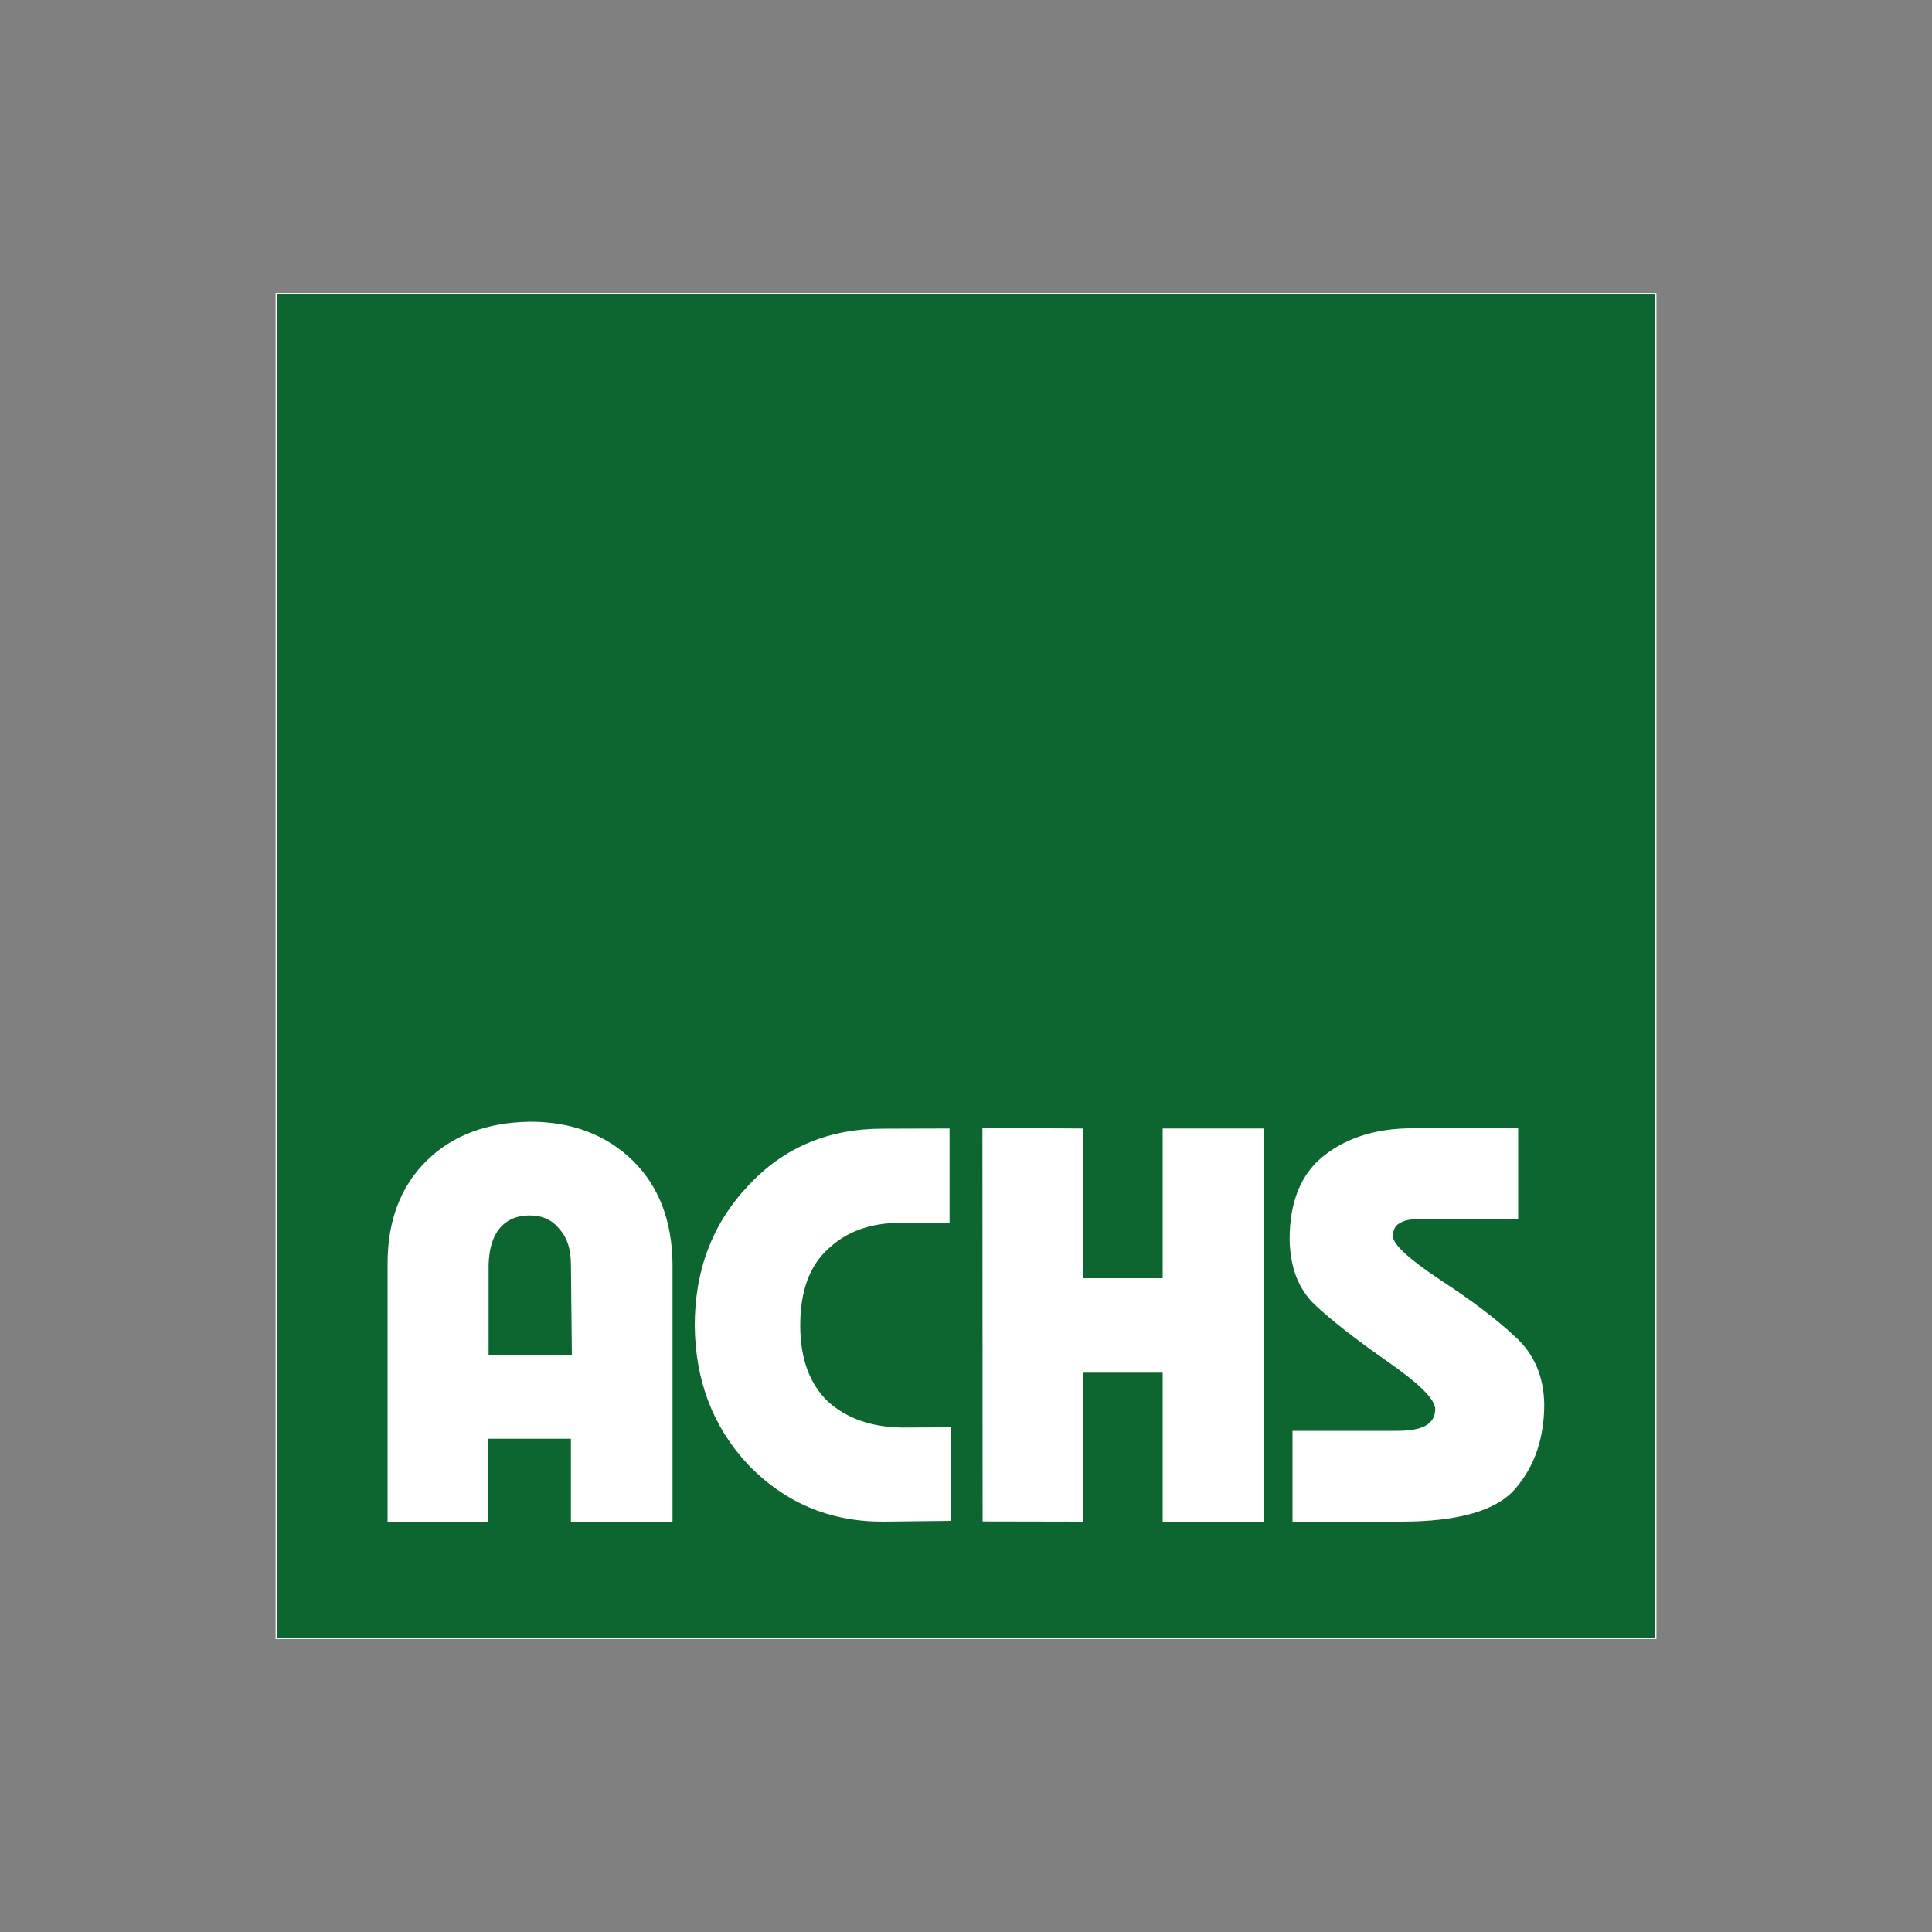 <?xml version="1.0" encoding="UTF-8"?>
<!-- Generator: Adobe Illustrator 27.7.0, SVG Export Plug-In . SVG Version: 6.00 Build 0)  -->
<svg xmlns="http://www.w3.org/2000/svg" xmlns:xlink="http://www.w3.org/1999/xlink" version="1.1" id="Capa_1" x="0px" y="0px" viewBox="0 0 1000 1000" style="enable-background:new 0 0 1000 1000;" xml:space="preserve">
<rect x="0" y="0" width="1000" height="1000" fill="#808080" stroke="none"/>
<style type="text/css">
	.st0{fill:#0D6630;}
	.st1{fill:none;stroke:#FFFFFF;stroke-width:0.718;stroke-miterlimit:10;}
	.st2{fill:#FFFFFF;}
</style>
<g>
	<rect x="143" y="152" class="st0" width="714" height="696"></rect>
	<rect x="143" y="152" class="st1" width="714" height="696"></rect>
	<path class="st2" d="M296,701.6l-43.1-0.1v-47.1c0.3-8.2,2.1-14.2,5.7-18.6c3.9-4.6,9-6.7,15.6-6.7c6.6,0,11.7,2.4,15.3,7   c4.2,4.6,6,10.7,6,18.3L296,701.6z M295.5,787.6h52.6V654.1c-0.3-22.1-6.9-39.8-20.4-53.2c-13.9-13.6-31.6-20.3-53.5-20.3   c-22.2,0.4-40,7-53.5,20.3c-13.5,13.4-20.1,31.1-20.1,53.2v133.5h52.2v-42.9h42.7L295.5,787.6z M456.9,787.6l35.4-0.4l-0.3-48.4   l-25.5,0.1c-15.6-0.3-28.2-4.7-37.9-13.4c-9.6-9.2-14.4-22.3-14.4-39.5c0-17.7,4.8-30.8,14.4-39.5c9.6-9.2,22.2-13.6,37.9-13.6h25   v-48.8l-34.6,0.1c-28.2,0-51.4,9.8-69.7,29.6c-18.6,19.7-27.6,43.9-27.6,72.3c0.3,28.5,9.3,52.3,27.6,72   C406.2,777.7,429.2,787.6,456.9,787.6 M601.8,787.6h52.6V584.1h-52.6v77.5h-41.4v-77.5l-51.9-0.3l0.1,203.7l51.8,0.1v-77.1h41.4   V787.6z M733,631.1h52.8v-47.1h-54.7c-18.6,0-33.6,4.7-45.6,14c-12,9.3-18,23.8-18,43.6c0.3,14.5,4.5,25.5,13,33.7   c9,8.4,21.3,18,37.5,29.3c16.8,11.7,24.9,19.7,24.9,25c-0.3,7.6-6.7,11-19.6,11H669v47h56.1c30,0,49.9-5.8,59.5-17.4   c9.9-11.6,14.7-26.1,14.7-43.5c-0.3-14.2-5.1-25.6-14.7-34.5c-9.9-9.3-22.8-19.1-39.1-29.7c-16.5-11-24.6-18.5-24.6-22.9   c0.3-3.1,1.2-5.2,3.3-6.3C726.7,631.7,729.4,631.1,733,631.1"></path>
</g>
</svg>
